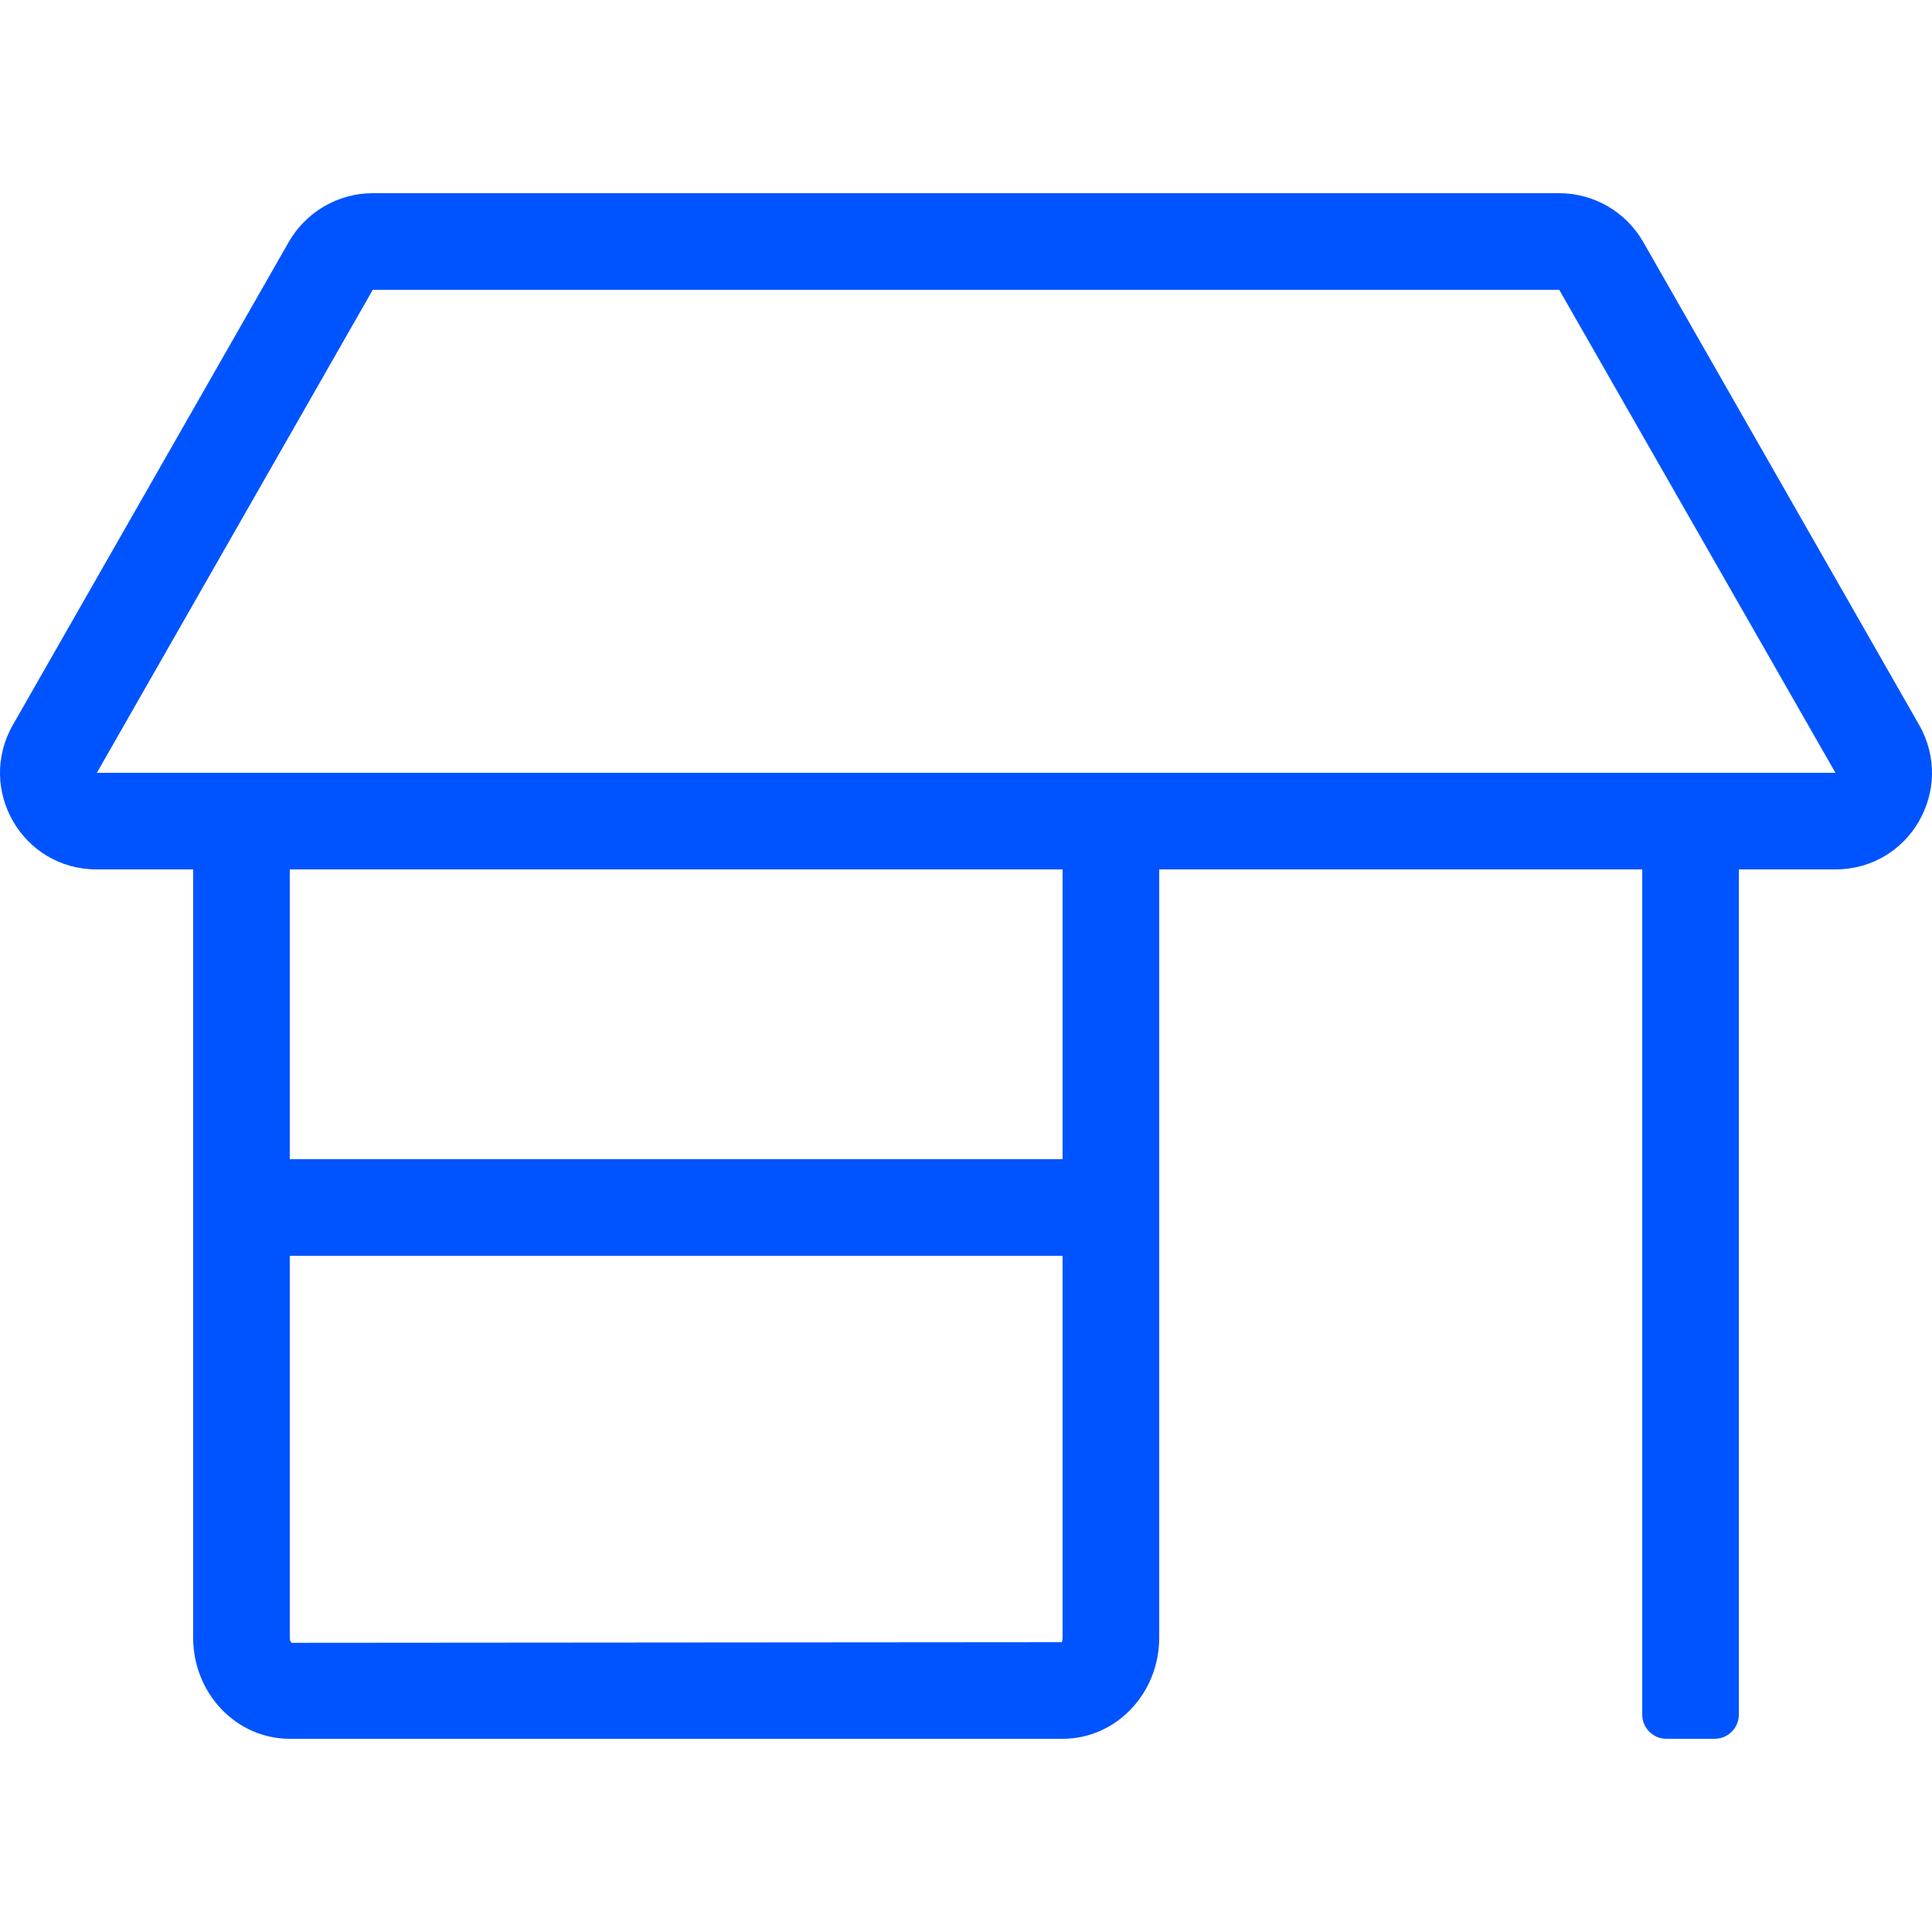 <?xml version="1.0" encoding="UTF-8"?>
<svg xmlns="http://www.w3.org/2000/svg" width="300" height="300" viewBox="0 0 300 300">
  <path fill="#0054FF" d="M297.992,112.547 L255.146,37.547 C252.474,32.906 247.505,30 242.114,30 L57.886,30 C52.495,30 47.526,32.906 44.854,37.547 L2.008,112.547 C-3.711,122.578 3.461,135 14.993,135 L29.994,135 L29.994,254.297 C29.994,262.969 36.697,270 44.995,270 L165.001,270 C173.298,270 180.002,262.969 180.002,254.297 L180.002,135 L255.005,135 L255.005,266.25 C255.005,268.312 256.693,270 258.756,270 L266.256,270 C268.319,270 270.006,268.312 270.006,266.25 L270.006,135 L285.007,135 C296.539,135 303.711,122.578 297.992,112.547 Z M165.001,254.297 C165.001,254.719 164.86,254.953 164.907,255 L45.276,255.094 C45.276,255.094 44.995,254.859 44.995,254.297 L44.995,195 L165.001,195 L165.001,254.297 Z M165.001,180 L44.995,180 L44.995,135 L165.001,135 L165.001,180 Z M15.04,120 L57.886,45 L242.114,45 L285.007,120 L15.04,120 Z"></path>
</svg>
